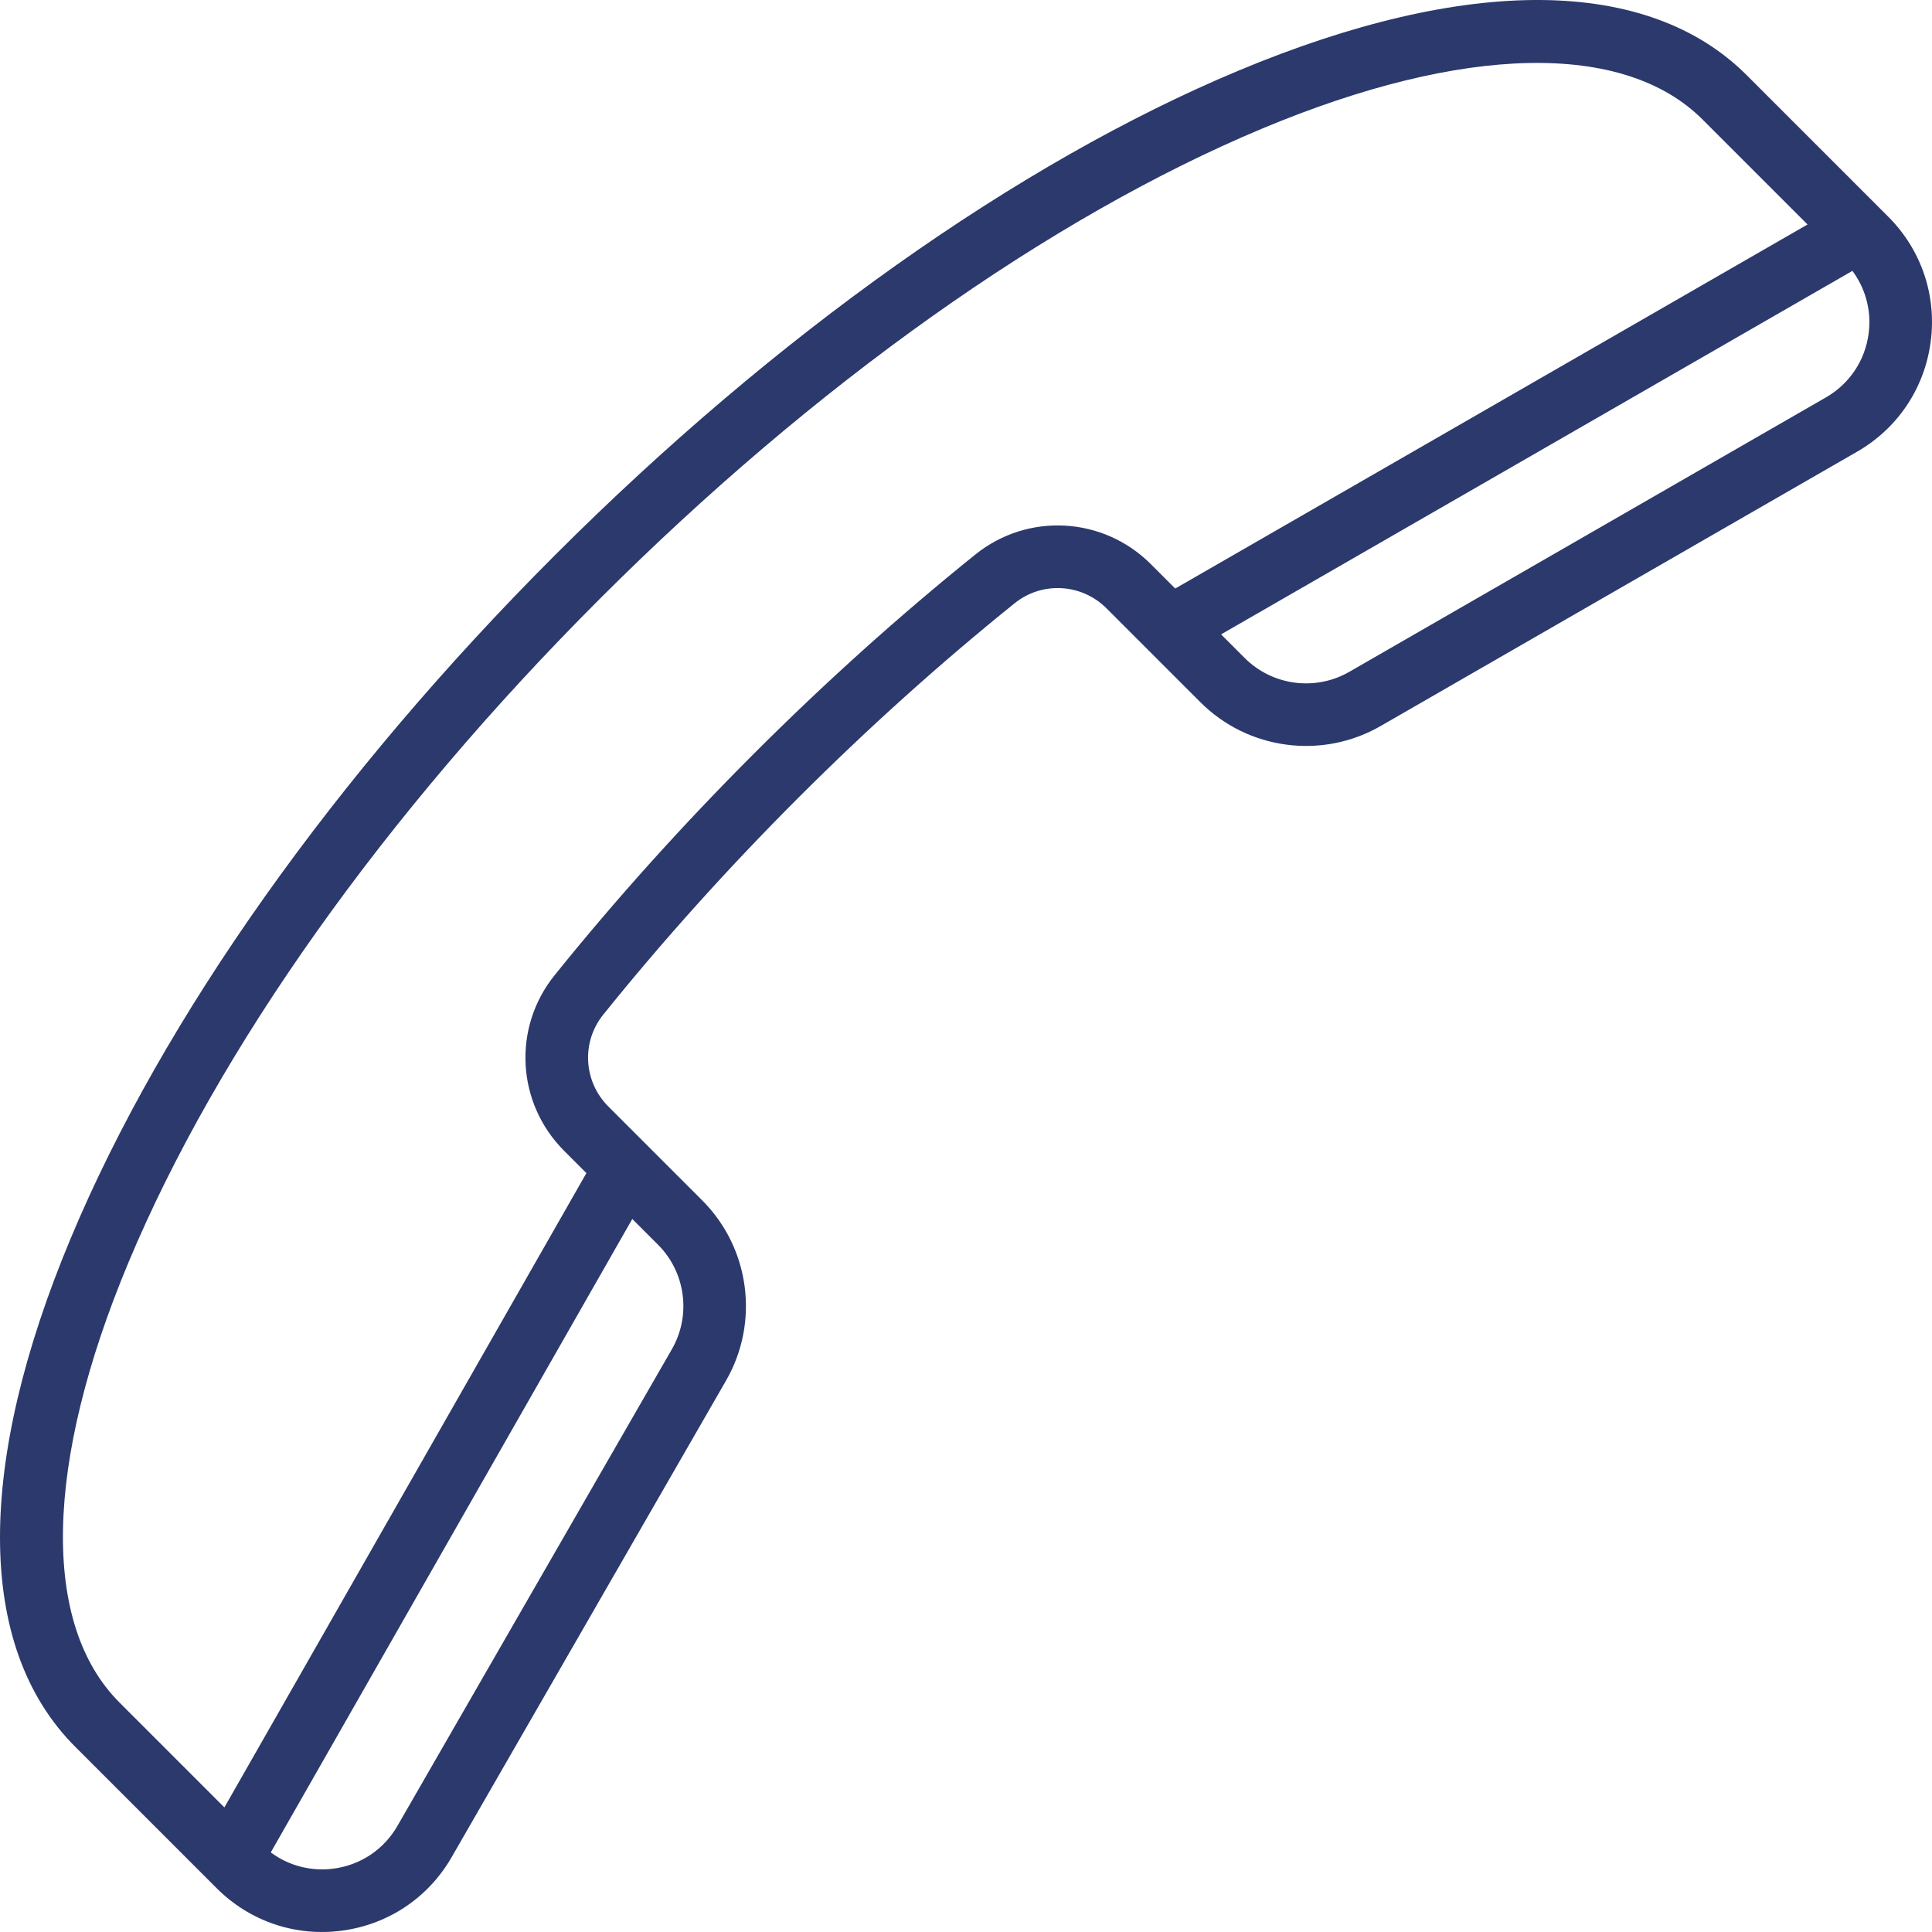 <!-- Generator: Adobe Illustrator 21.0.0, SVG Export Plug-In  -->
<svg version="1.1"
	 xmlns="http://www.w3.org/2000/svg" xmlns:xlink="http://www.w3.org/1999/xlink" xmlns:a="http://ns.adobe.com/AdobeSVGViewerExtensions/3.0/"
	 x="0px" y="0px" width="463.009px" height="463.007px" viewBox="0 0 463.009 463.007"
	 style="enable-background:new 0 0 463.009 463.007;" xml:space="preserve">
<style type="text/css">
	.st0{fill:#2B396C;}
</style>
<defs>
</defs>
<g>
	<path class="st0" d="M81.924,462.691c11.126-1.472,20.719-7.895,26.318-17.62l65.767-114.226c8.055-13.99,5.71-31.738-5.708-43.157
		l-22.499-22.499c-5.988-5.987-6.518-15.459-1.231-22.028c14.272-17.737,29.979-35.201,46.685-51.906
		c16.705-16.705,34.168-32.412,51.906-46.685c6.57-5.287,16.041-4.758,22.029,1.231l22.499,22.498
		c11.417,11.418,29.163,13.766,43.156,5.709l114.226-65.767c9.726-5.6,16.148-15.192,17.62-26.318
		c1.475-11.127-2.236-22.06-10.172-29.996l-33.902-33.901c-23.662-23.661-66.944-24.041-121.875-1.07
		c-52.818,22.088-110.962,63.308-163.721,116.065C80.264,185.78,39.044,243.924,16.956,296.743
		C5.649,323.782-0.001,347.996,0,368.44c0,21.088,6.013,38.163,18.027,50.178l33.902,33.901
		C59.865,460.454,70.798,464.162,81.924,462.691L81.924,462.691z M161.01,323.361L95.243,437.587
		c-3.252,5.649-8.824,9.379-15.286,10.233c-5.423,0.718-10.763-0.691-15.066-3.885l86.638-151.805l6.165,6.165
		C164.325,304.926,165.688,315.236,161.01,323.361L161.01,323.361z M447.821,79.955c-0.855,6.463-4.585,12.034-10.234,15.286
		l-114.226,65.767c-8.127,4.68-18.435,3.316-25.065-3.315l-5.663-5.663l151.303-87.114c2.637,3.561,4.069,7.82,4.069,12.26
		C448.005,78.097,447.944,79.026,447.821,79.955L447.821,79.955z M28.634,408.01c-18.798-18.798-18.01-57.244,2.162-105.48
		c21.352-51.06,61.424-107.491,112.833-158.901c51.41-51.41,107.842-91.482,158.901-112.834
		c48.237-20.173,86.683-20.96,105.482-2.162L433.18,53.8l-151.532,87.245l-5.851-5.851c-11.416-11.415-29.488-12.409-42.04-2.311
		c-18.156,14.609-36.024,30.68-53.108,47.764c-17.085,17.086-33.156,34.954-47.765,53.109c-10.098,12.55-9.105,30.622,2.312,42.04
		l5.338,5.338L53.775,433.15L28.634,408.01L28.634,408.01z"/>
</g>
</svg>